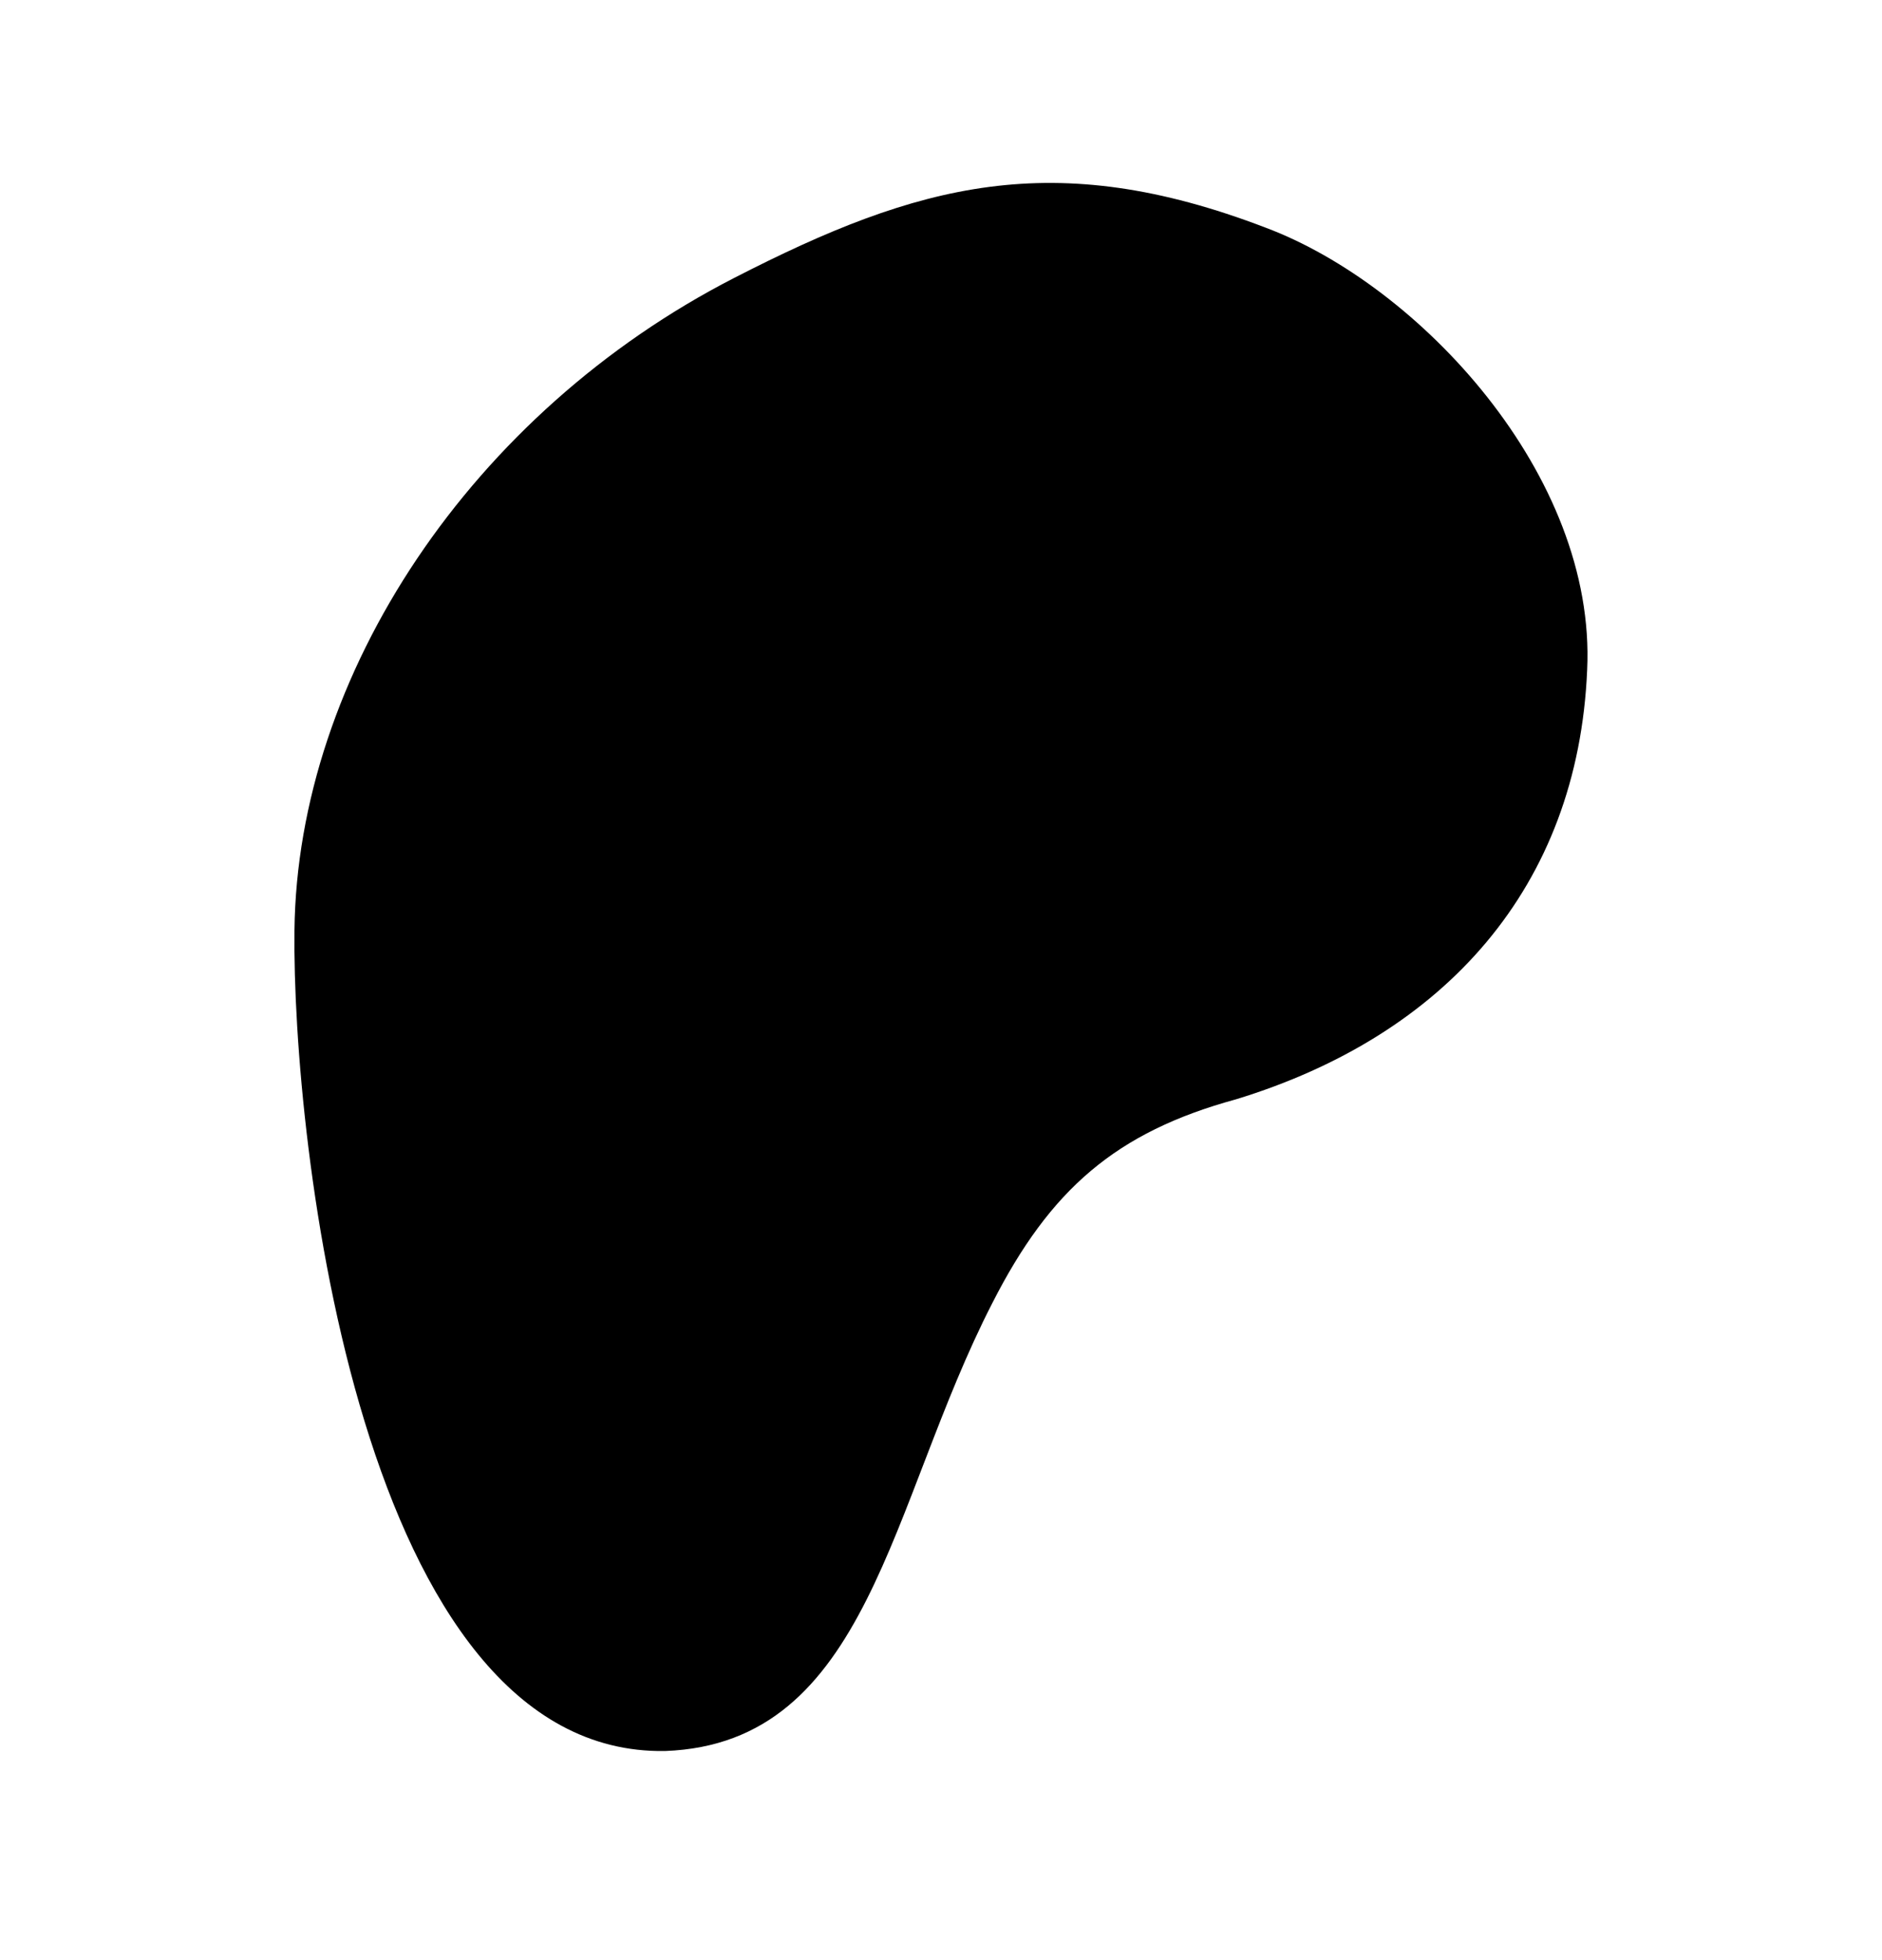 <svg width="24" height="25" viewBox="0 0 24 25" fill="none" xmlns="http://www.w3.org/2000/svg">
<path d="M20.24 8.545C20.359 6.059 18.096 3.636 16.138 2.903C13.437 1.869 11.711 2.338 9.364 3.544C6.018 5.261 3.792 8.603 3.755 11.868C3.724 14.552 4.596 22.396 8.481 22.333C11.087 22.237 11.338 19.184 12.654 16.621C13.391 15.171 14.23 14.44 15.762 14.021C18.422 13.208 20.123 11.316 20.24 8.545Z" fill="black"/>
</svg>
